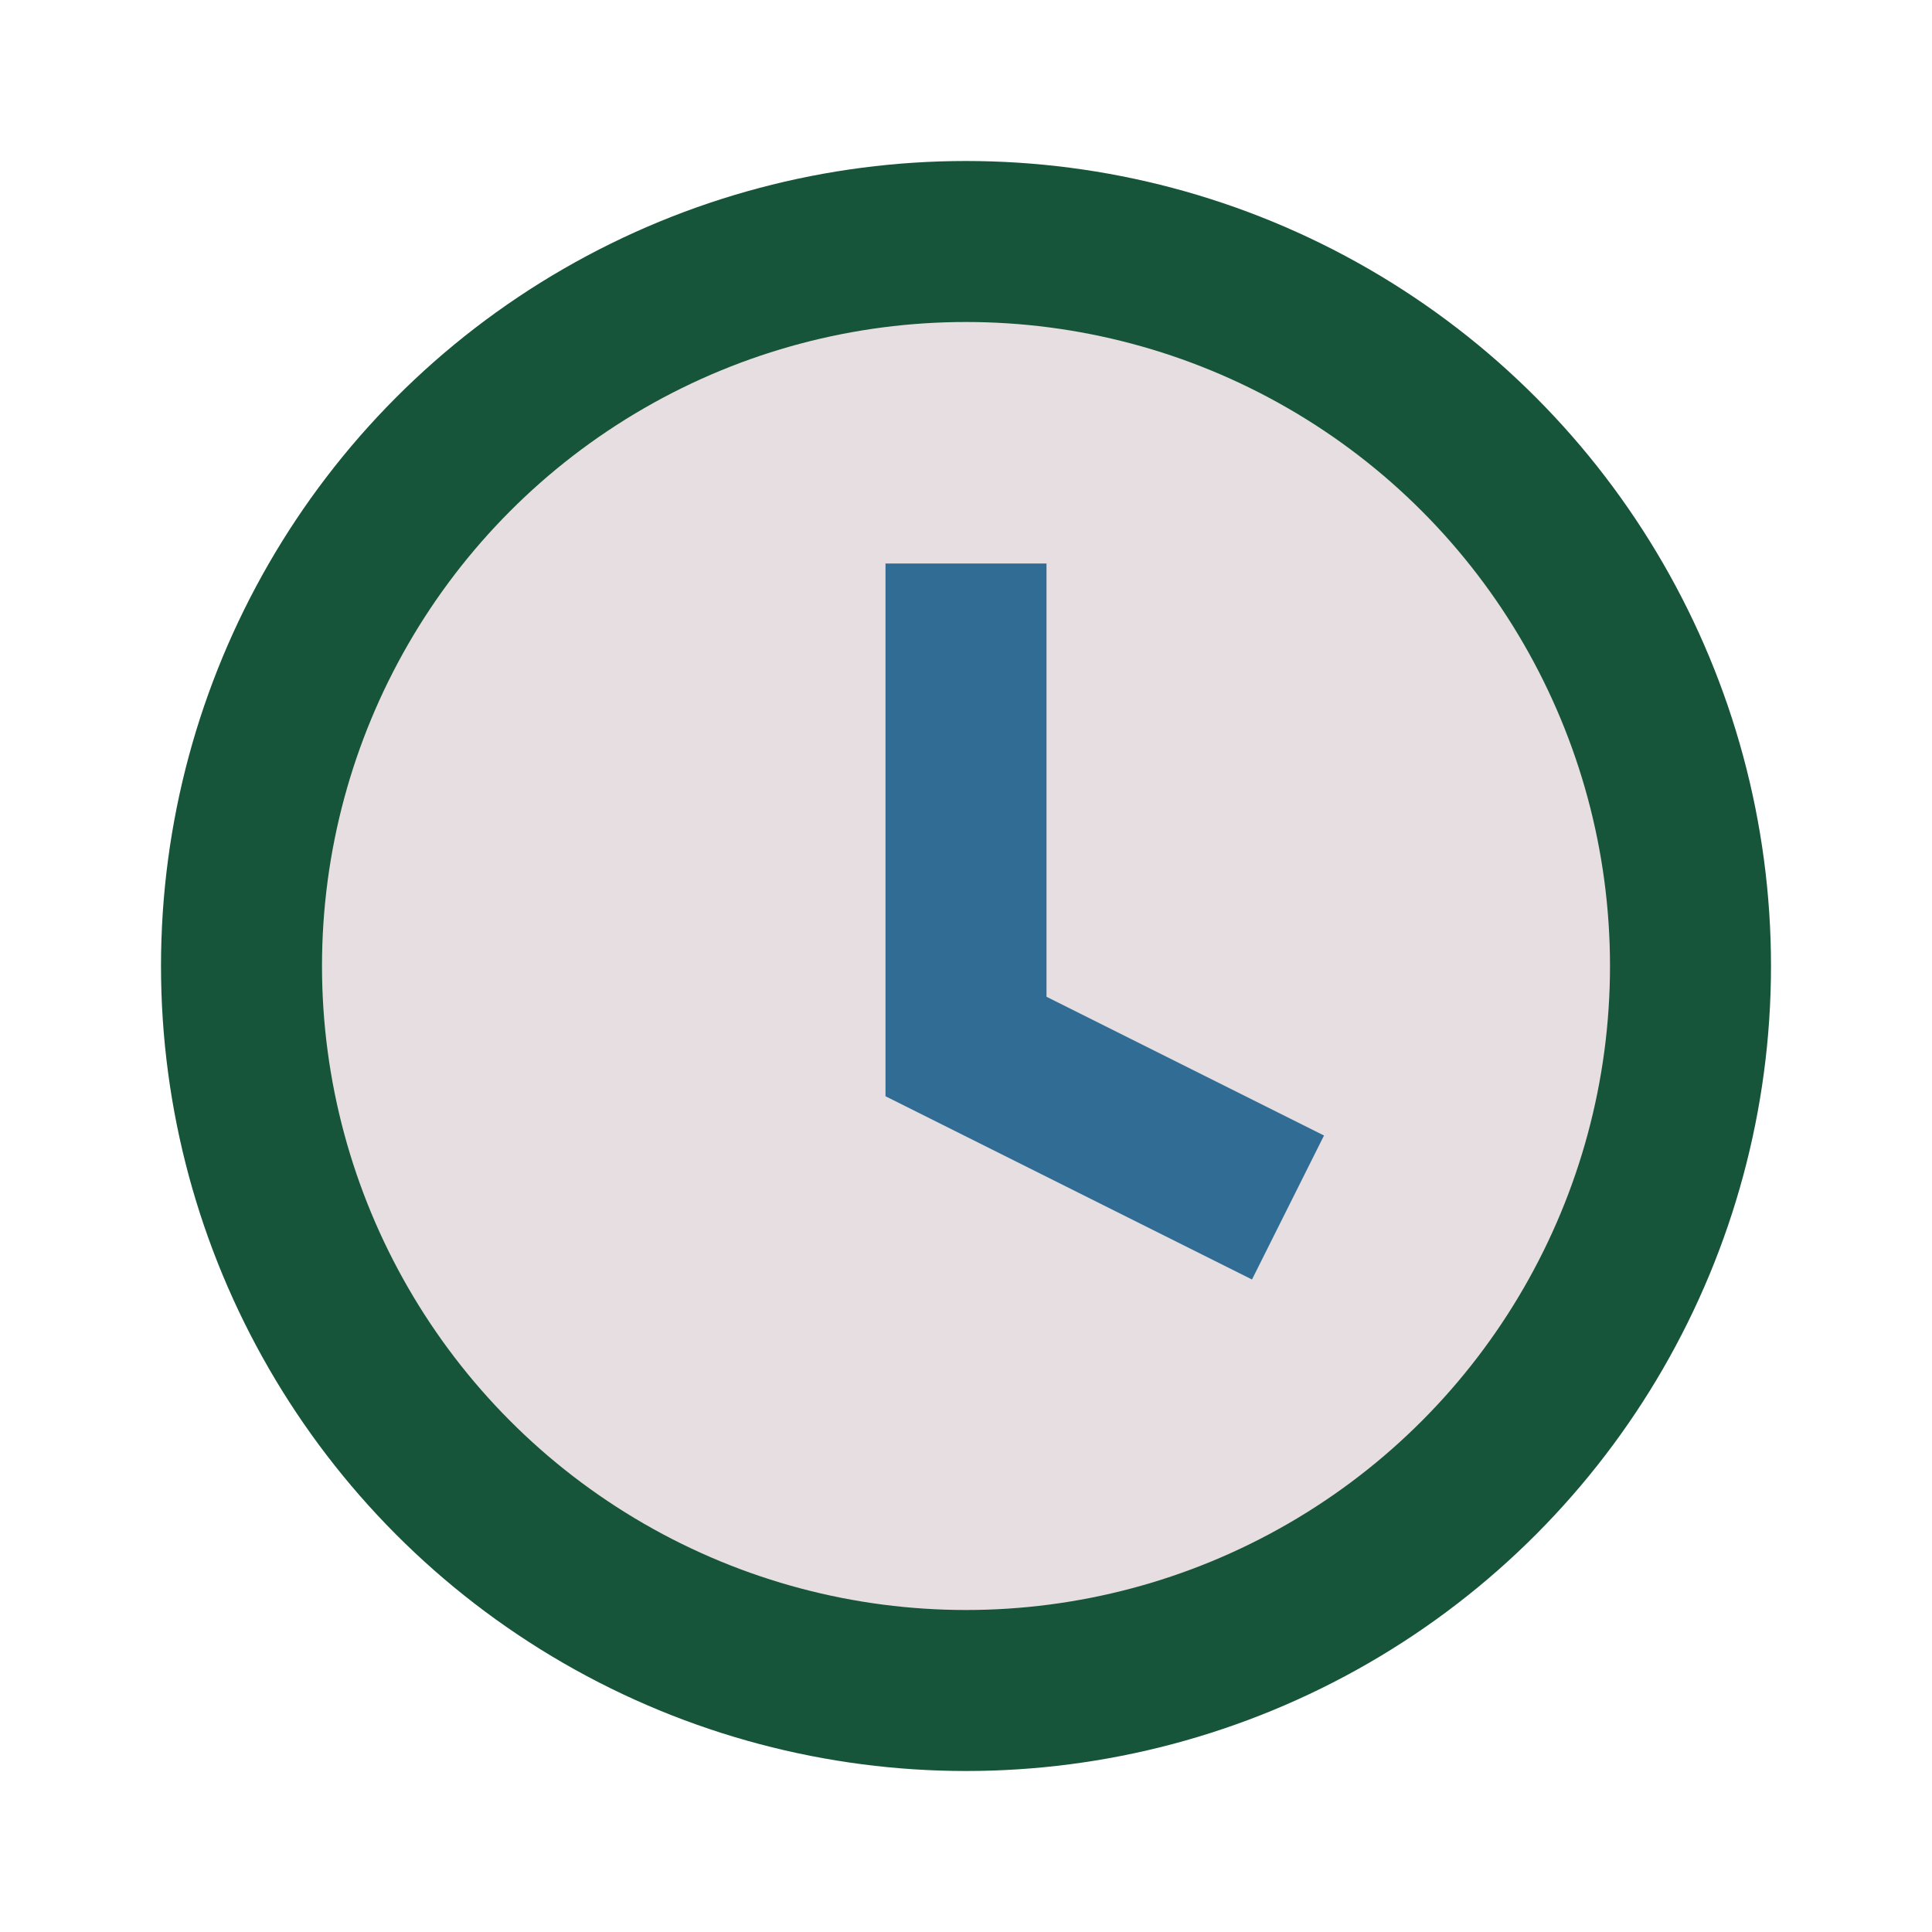 <?xml version="1.0" encoding="UTF-8"?>
<svg xmlns="http://www.w3.org/2000/svg" width="24" height="24" viewBox="0 0 24 24"><circle cx="12" cy="12" r="9" fill="#E6DEE0" stroke="#17553A" stroke-width="2"/><path d="M12 7v6l4 2" stroke="#316C94" stroke-width="2" fill="none"/></svg>